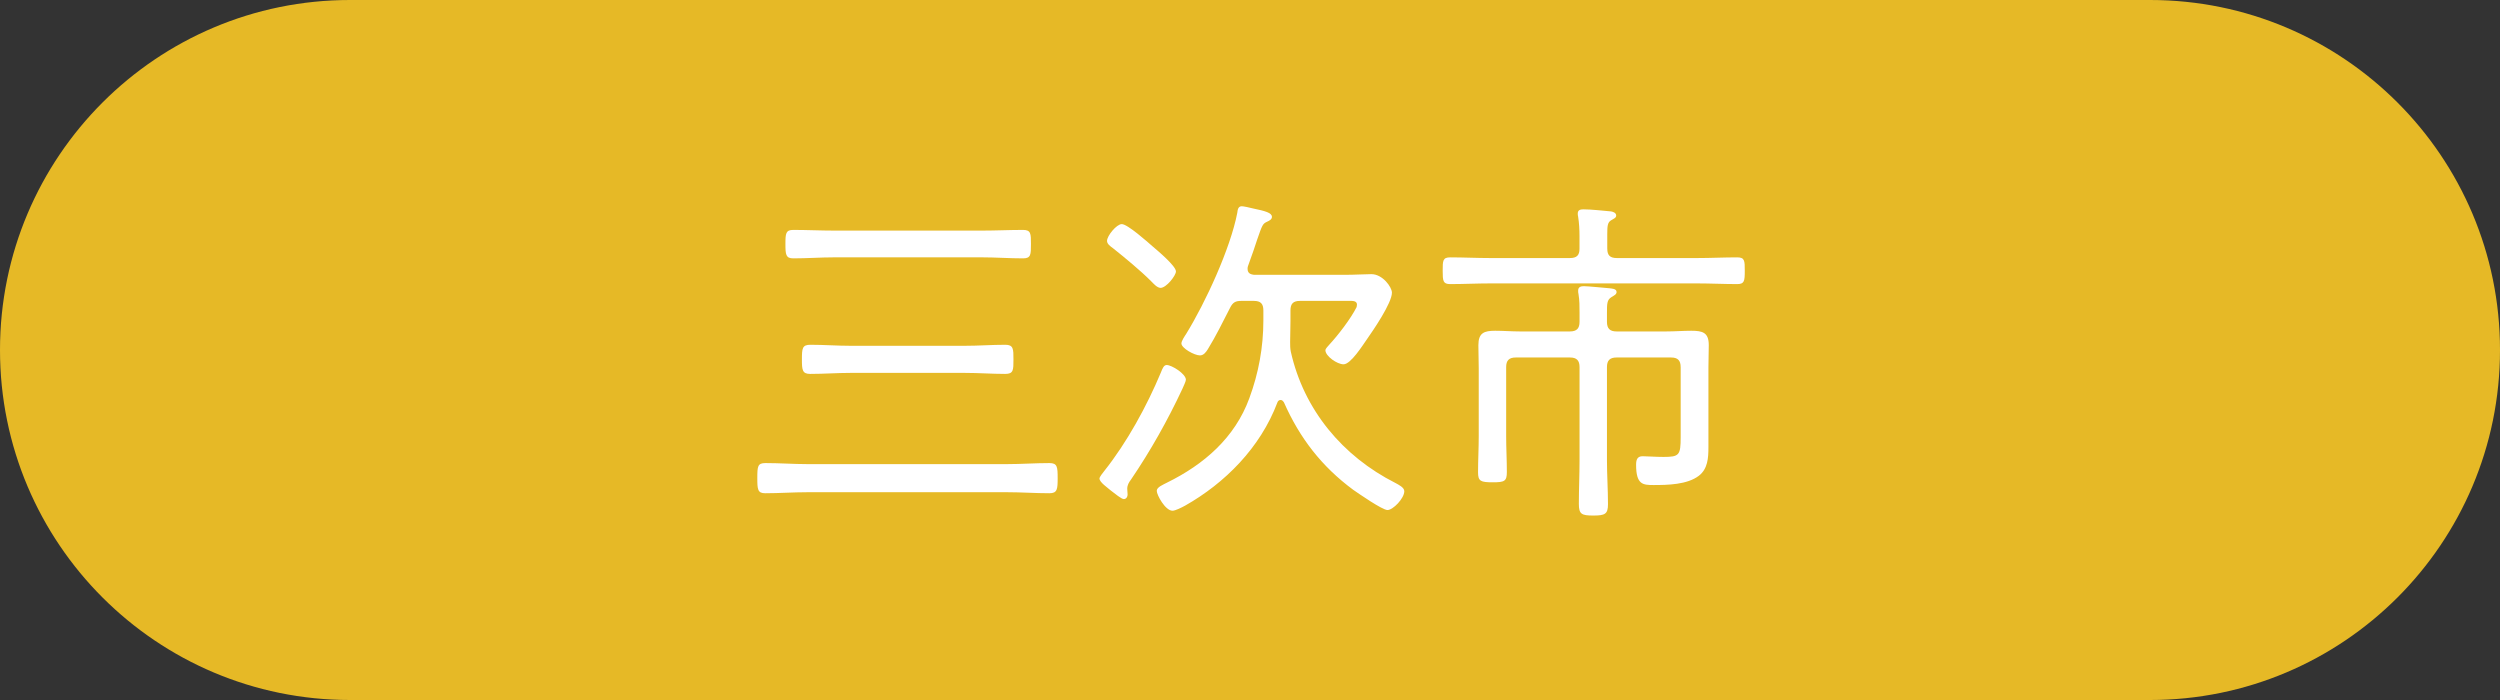 <?xml version="1.0" encoding="UTF-8"?>
<svg id="_レイヤー_2" data-name="レイヤー 2" xmlns="http://www.w3.org/2000/svg" viewBox="0 0 148.75 41.65">
  <rect x="0" y="0" width="148.75" height="41.65" fill="#333333" stroke="none"/>
  <g id="_レイヤー_1-2" data-name="レイヤー 1">
    <g>
      <path d="M127.925,41.65c11.501,0,20.825-9.324,20.825-20.825S139.426,0,127.925,0H20.825C9.324,0,0,9.324,0,20.825s9.324,20.825,20.825,20.825H127.925Z" fill="#e6b926"/>
      <g>
        <path d="M48.039,29.287c-.836,0-1.673,.061-2.509,.061-.449,0-.47-.225-.47-.897,0-.714,.021-.898,.489-.898,.837,0,1.674,.062,2.489,.062h11.894c.837,0,1.673-.062,2.51-.062,.469,0,.489,.225,.489,.898,0,.653-.021,.897-.489,.897-.837,0-1.673-.061-2.51-.061h-11.894Zm1.592-13.975c-.796,0-1.612,.061-2.428,.061-.449,0-.47-.225-.47-.857s.021-.836,.47-.836c.815,0,1.632,.041,2.428,.041h8.812c.796,0,1.612-.041,2.428-.041,.47,0,.47,.225,.47,.836,0,.632,0,.857-.47,.857-.815,0-1.632-.061-2.428-.061h-8.812Zm.979,6.875c-.795,0-1.591,.061-2.407,.061-.469,0-.489-.245-.489-.857,0-.673,.021-.877,.51-.877,.796,0,1.592,.061,2.387,.061h6.794c.816,0,1.611-.061,2.407-.061,.489,0,.489,.245,.489,.877s0,.857-.489,.857c-.796,0-1.591-.061-2.407-.061h-6.794Z" fill="#fff"/>
        <path d="M70.357,23.126c-.877,1.877-1.897,3.692-3.061,5.406-.122,.163-.225,.326-.225,.551,0,.102,.021,.224,.021,.326,0,.184-.102,.286-.224,.286-.144,0-.531-.326-.775-.51-.184-.164-.674-.49-.674-.714,0-.102,.225-.367,.286-.449,1.347-1.693,2.529-3.855,3.366-5.855,.102-.265,.184-.449,.347-.449,.306,0,1.143,.53,1.143,.877,0,.102-.163,.429-.204,.531Zm-1.306-5.998c-.204,0-.429-.265-.571-.408-.633-.632-1.551-1.387-2.265-1.958-.143-.102-.347-.245-.347-.428,0-.306,.571-1,.877-1,.347,0,1.53,1.061,1.836,1.326,.286,.245,1.388,1.163,1.388,1.49,0,.245-.571,.979-.918,.979Zm4.814,.775c-.347,0-.51,.082-.673,.408-.429,.836-.837,1.673-1.326,2.469-.103,.163-.245,.367-.47,.367-.326,0-1.102-.428-1.102-.714,0-.143,.204-.449,.286-.571,1.143-1.856,2.632-5.08,3.039-7.202,.021-.163,.041-.388,.266-.388,.102,0,.489,.082,.633,.123,.774,.163,1.162,.265,1.162,.51,0,.143-.143,.225-.285,.286-.266,.123-.286,.184-.592,1.061-.122,.367-.285,.877-.551,1.591-.021,.061-.021,.102-.021,.163,0,.327,.306,.327,.388,.347h5.365c.612,0,1.245-.041,1.612-.041,.673,0,1.224,.775,1.224,1.102,0,.612-1.102,2.224-1.489,2.774-.245,.347-.959,1.489-1.388,1.489-.387,0-1.081-.49-1.081-.836,0-.102,.163-.245,.225-.326,.53-.571,1.285-1.551,1.632-2.244,0-.041,.021-.102,.021-.143,0-.245-.285-.224-.448-.224h-2.938c-.407,0-.571,.163-.571,.571v.653c0,.408-.02,.897-.02,1.224,0,.204,0,.368,.04,.571,.775,3.468,3.081,6.223,6.223,7.814,.184,.102,.53,.265,.53,.489,0,.429-.673,1.122-1,1.122-.306,0-1.713-.979-2.04-1.204-1.877-1.387-3.183-3.081-4.121-5.202-.061-.082-.102-.143-.203-.143-.103,0-.164,.082-.184,.143-1.021,2.713-3.143,4.814-5.488,6.141-.225,.123-.592,.306-.755,.306-.429,0-.938-.938-.938-1.183,0-.225,.388-.368,.612-.49,2.203-1.082,4.039-2.673,4.896-5.019,.551-1.489,.836-3.04,.836-4.631v-.591c0-.408-.163-.571-.571-.571h-.734Z" fill="#fff"/>
        <path d="M95.634,14.803c0,.388,.163,.551,.571,.551h4.773c.796,0,1.592-.041,2.387-.041,.449,0,.449,.204,.449,.795,0,.612-.021,.795-.449,.795-.795,0-1.591-.041-2.387-.041h-12.302c-.796,0-1.591,.041-2.387,.041-.429,0-.449-.184-.449-.795,0-.592,0-.795,.449-.795,.796,0,1.591,.041,2.387,.041h4.733c.407,0,.571-.163,.571-.551v-.755c0-.388-.021-.775-.082-1.163-.021-.062-.021-.123-.021-.184,0-.225,.184-.245,.347-.245,.429,0,1.184,.082,1.633,.123,.122,.021,.306,.082,.306,.245,0,.143-.143,.184-.306,.286-.204,.123-.225,.327-.225,.836v.857Zm4.365,7.039c0-.388-.163-.571-.571-.571h-3.243c-.408,0-.571,.184-.571,.571v5.528c0,.877,.061,1.754,.061,2.632,0,.592-.184,.673-.877,.673s-.856-.082-.856-.694c0-.877,.041-1.734,.041-2.611v-5.528c0-.388-.164-.571-.571-.571h-3.224c-.408,0-.571,.184-.571,.571v4.101c0,.714,.041,1.428,.041,2.142,0,.551-.143,.612-.837,.612-.714,0-.877-.061-.877-.592,0-.734,.041-1.448,.041-2.162v-4.019c0-.469-.021-.938-.021-1.387,0-.735,.347-.857,.999-.857,.49,0,.979,.041,1.47,.041h2.979c.407,0,.571-.184,.571-.571v-.551c0-.367,0-.734-.062-1.102-.021-.061-.021-.143-.021-.204,0-.224,.163-.265,.347-.265,.204,0,1.265,.102,1.51,.123,.143,.021,.429,.021,.429,.224,0,.143-.143,.204-.307,.306-.265,.163-.265,.388-.265,.959v.51c0,.408,.184,.571,.571,.571h2.958c.51,0,1-.041,1.489-.041,.673,0,1.04,.102,1.04,.857,0,.449-.021,.897-.021,1.346v4.733c0,.633-.04,1.286-.57,1.693-.694,.53-1.857,.551-2.693,.551-.633,0-1.04-.021-1.04-1.204,0-.286,.061-.51,.387-.51,.266,0,.755,.041,1.245,.041,.938,0,1.02-.102,1.02-1.183v-4.162Z" fill="#fff"/>
      </g>
    </g>
  </g>
</svg>